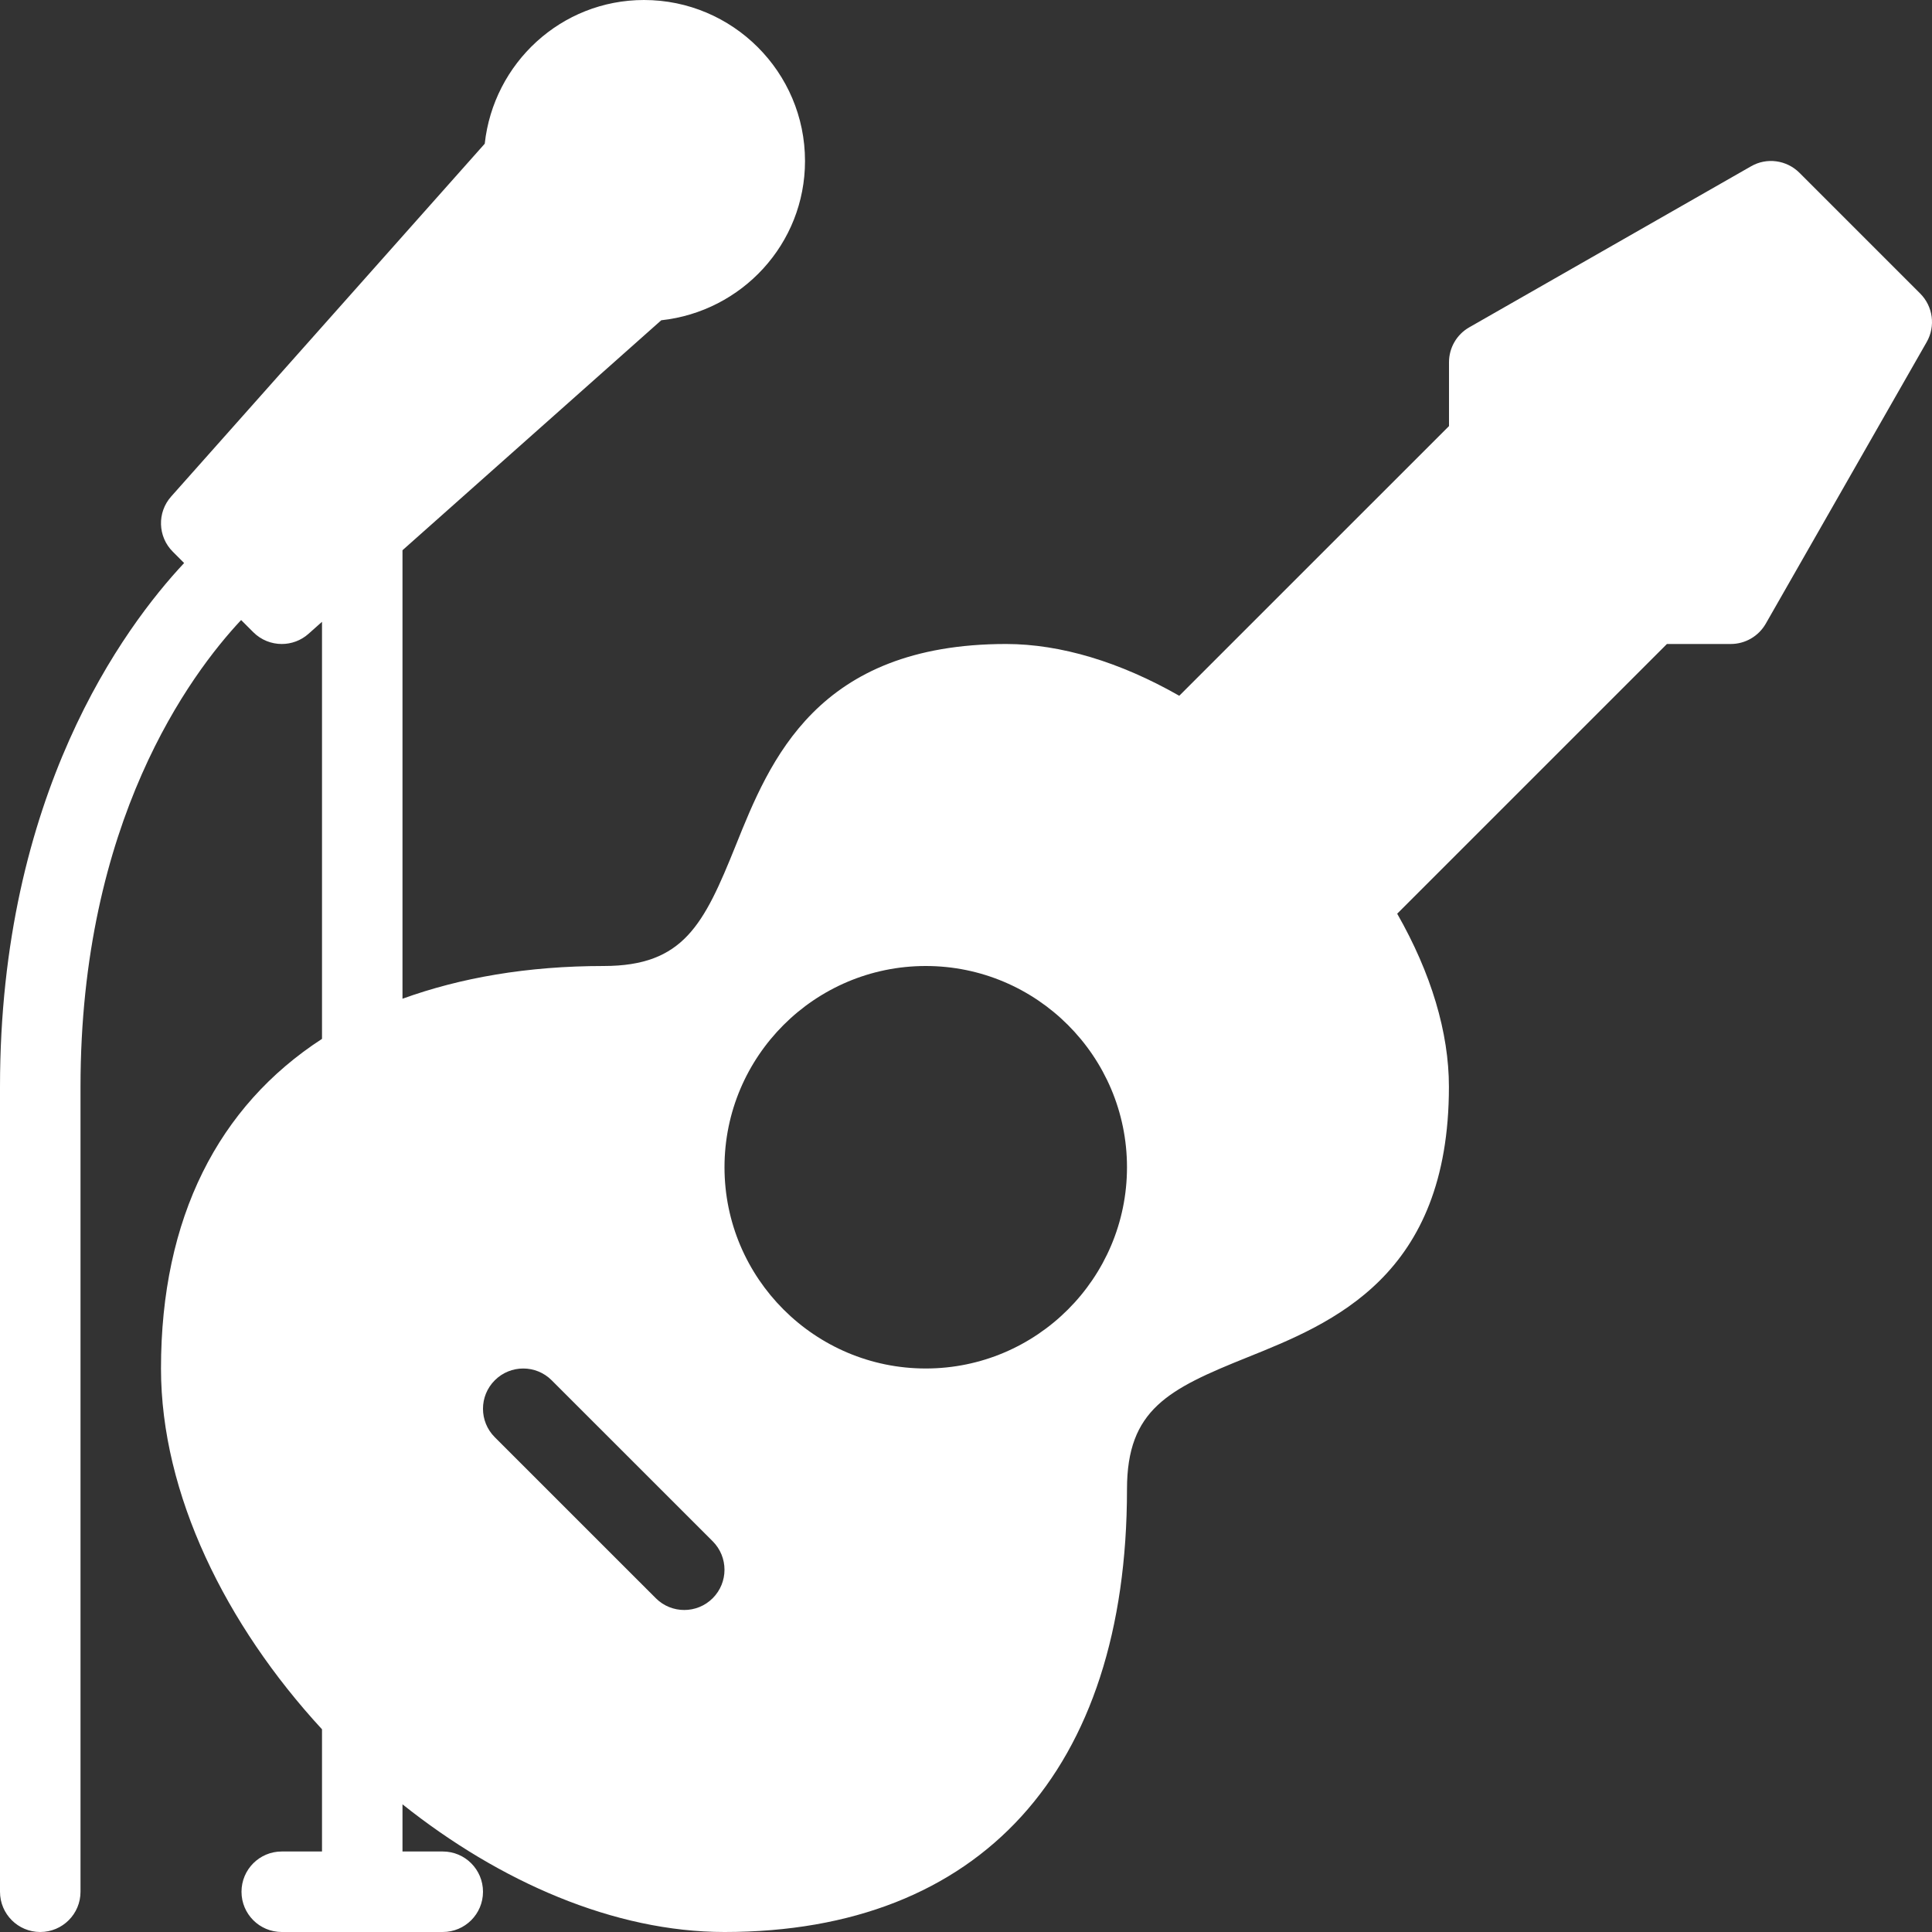 <svg width="70" height="70" viewBox="0 0 70 70" fill="none" xmlns="http://www.w3.org/2000/svg">
<rect x="0" y="0" width="70" height="70" fill="#333333" stroke="none"/>
<path d="M69.573 10.636L65.198 6.261C64.731 5.795 64.01 5.697 63.443 6.026L53.235 11.859C52.779 12.118 52.5 12.602 52.5 13.125V15.438L42.727 25.209C40.574 23.981 38.424 23.336 36.458 23.333C29.591 23.333 27.893 27.555 26.655 30.638C25.501 33.503 24.766 34.999 21.875 35C19.102 35 16.683 35.427 14.583 36.186V19.936L23.958 11.604C26.877 11.287 29.167 8.837 29.167 5.833C29.167 2.616 26.549 0 23.333 0C20.332 0 17.881 2.288 17.563 5.207L6.201 17.99C5.688 18.567 5.714 19.444 6.261 19.989L6.671 20.4C4.485 22.736 0 28.806 0 39.375V68.542C0 69.348 0.652 70 1.458 70C2.264 70 2.917 69.348 2.917 68.542V39.375C2.917 29.771 6.896 24.431 8.736 22.465L9.177 22.906C9.462 23.19 9.835 23.333 10.209 23.333C10.553 23.333 10.901 23.211 11.177 22.965L11.667 22.529V37.64C7.912 40.077 5.833 44.121 5.833 49.583C5.833 54.133 8.185 58.879 11.667 62.656V67.083H10.208C9.402 67.083 8.75 67.736 8.75 68.542C8.75 69.348 9.402 70 10.208 70H16.042C16.848 70 17.5 69.348 17.5 68.542C17.5 67.736 16.848 67.083 16.042 67.083H14.583V65.374C18.098 68.177 22.249 70 26.25 70C35.518 70 40.833 64.152 40.833 53.958C40.833 51.067 42.329 50.331 45.194 49.179C48.276 47.94 52.497 46.242 52.497 39.375C52.497 37.41 51.854 35.261 50.623 33.105L60.396 23.333H62.709C63.233 23.333 63.714 23.053 63.976 22.599L69.809 12.39C70.134 11.819 70.037 11.1 69.573 10.636ZM25.823 57.906C25.538 58.191 25.165 58.333 24.792 58.333C24.419 58.333 24.045 58.191 23.761 57.906L17.927 52.073C17.357 51.503 17.357 50.58 17.927 50.011C18.497 49.441 19.42 49.441 19.989 50.011L25.823 55.844C26.392 56.414 26.392 57.336 25.823 57.906ZM33.542 49.583C29.52 49.583 26.25 46.312 26.25 42.292C26.25 38.271 29.52 35 33.542 35C37.563 35 40.833 38.271 40.833 42.292C40.833 46.312 37.563 49.583 33.542 49.583Z" fill="white"/>
</svg>
